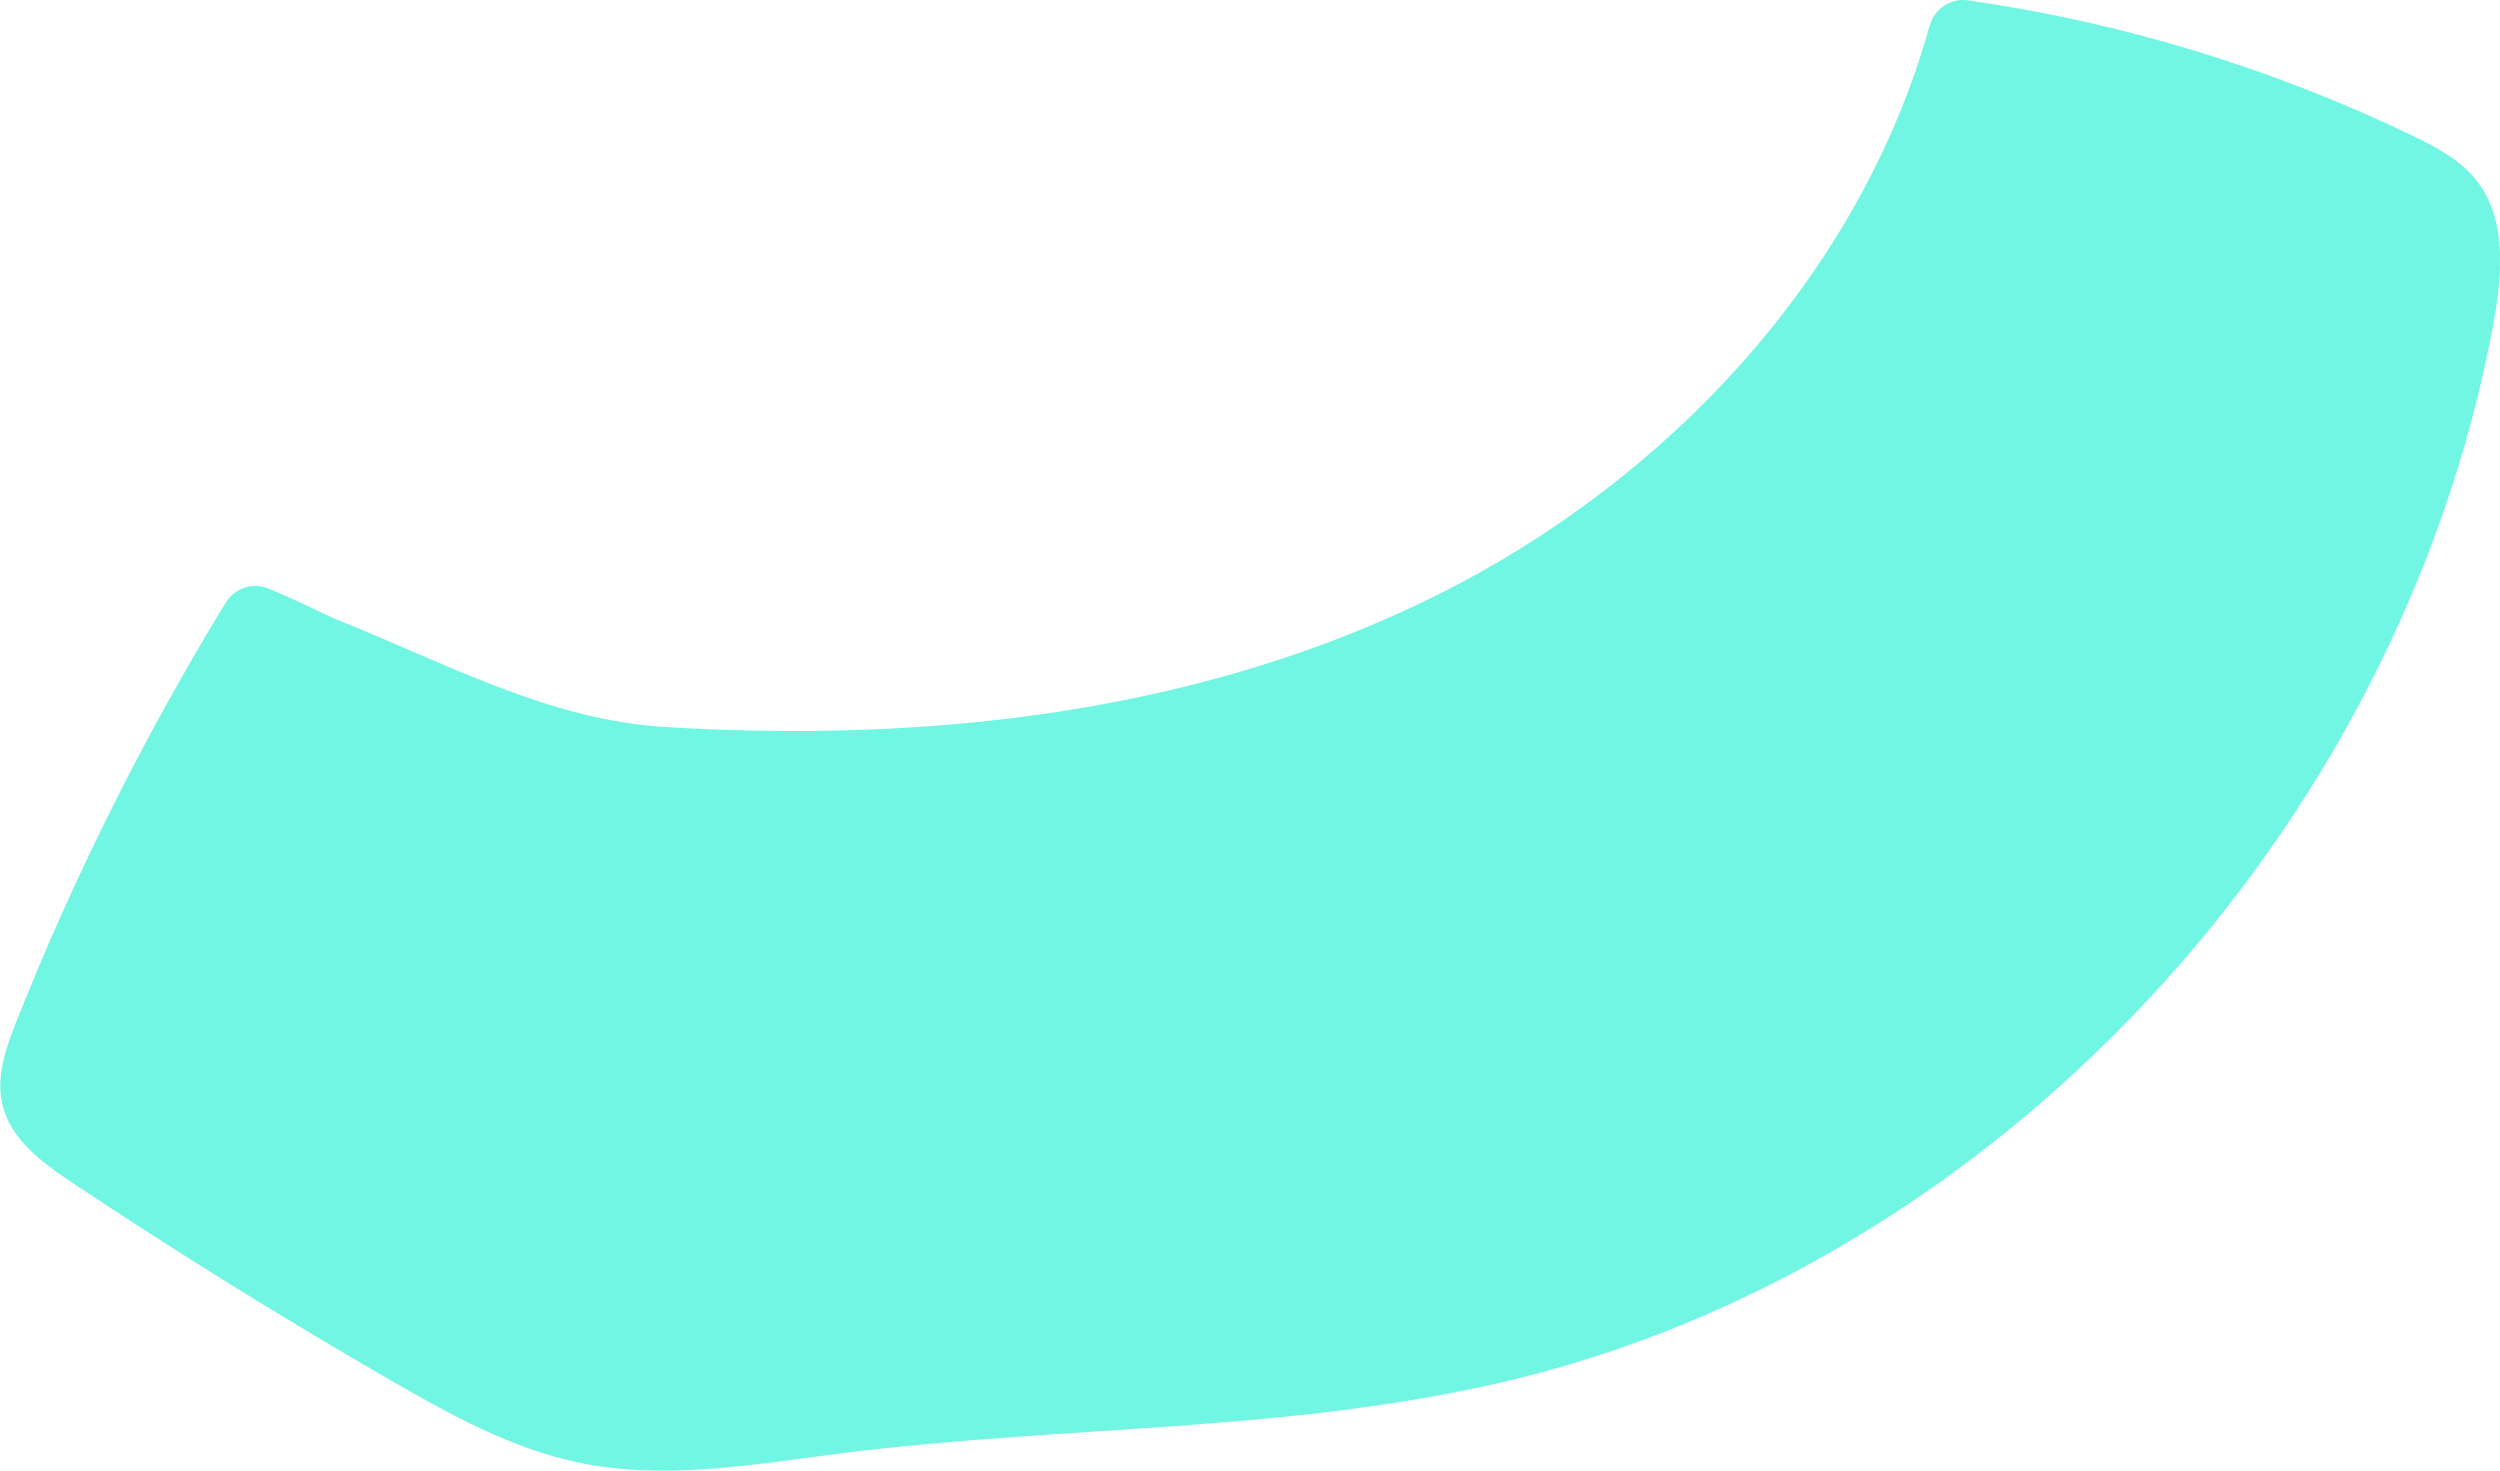 <?xml version="1.0" encoding="UTF-8"?>
<svg xmlns="http://www.w3.org/2000/svg" id="a" viewBox="0 0 170 100">
  <path d="M22.74,42.07c7.62,3.03,14.52,6.89,22.54,7.37,17.88,1.08,36.31-.94,52.45-8.98,15.53-7.74,28.72-21.62,33.48-38.7,.32-1.16,1.43-1.9,2.58-1.74,10.45,1.49,20.69,4.6,30.26,9.21,1.63,.79,3.31,1.66,4.42,3.13,2.02,2.66,1.68,6.44,1.06,9.76-6.46,34.59-33.93,63.97-67.13,71.81-14.74,3.48-30.07,2.99-45.08,4.88-5.97,.75-12.05,1.87-17.95,.65-4.55-.95-8.72-3.24-12.77-5.58-7.38-4.26-14.62-8.75-21.72-13.48-2.03-1.35-4.21-2.96-4.74-5.39-.41-1.89,.29-3.83,1-5.62,3.93-9.87,8.69-19.39,14.21-28.41,.61-1,1.84-1.4,2.9-.96,1.37,.57,2.29,1.01,4.51,2.06" fill="#70f6e2"></path>
</svg>

